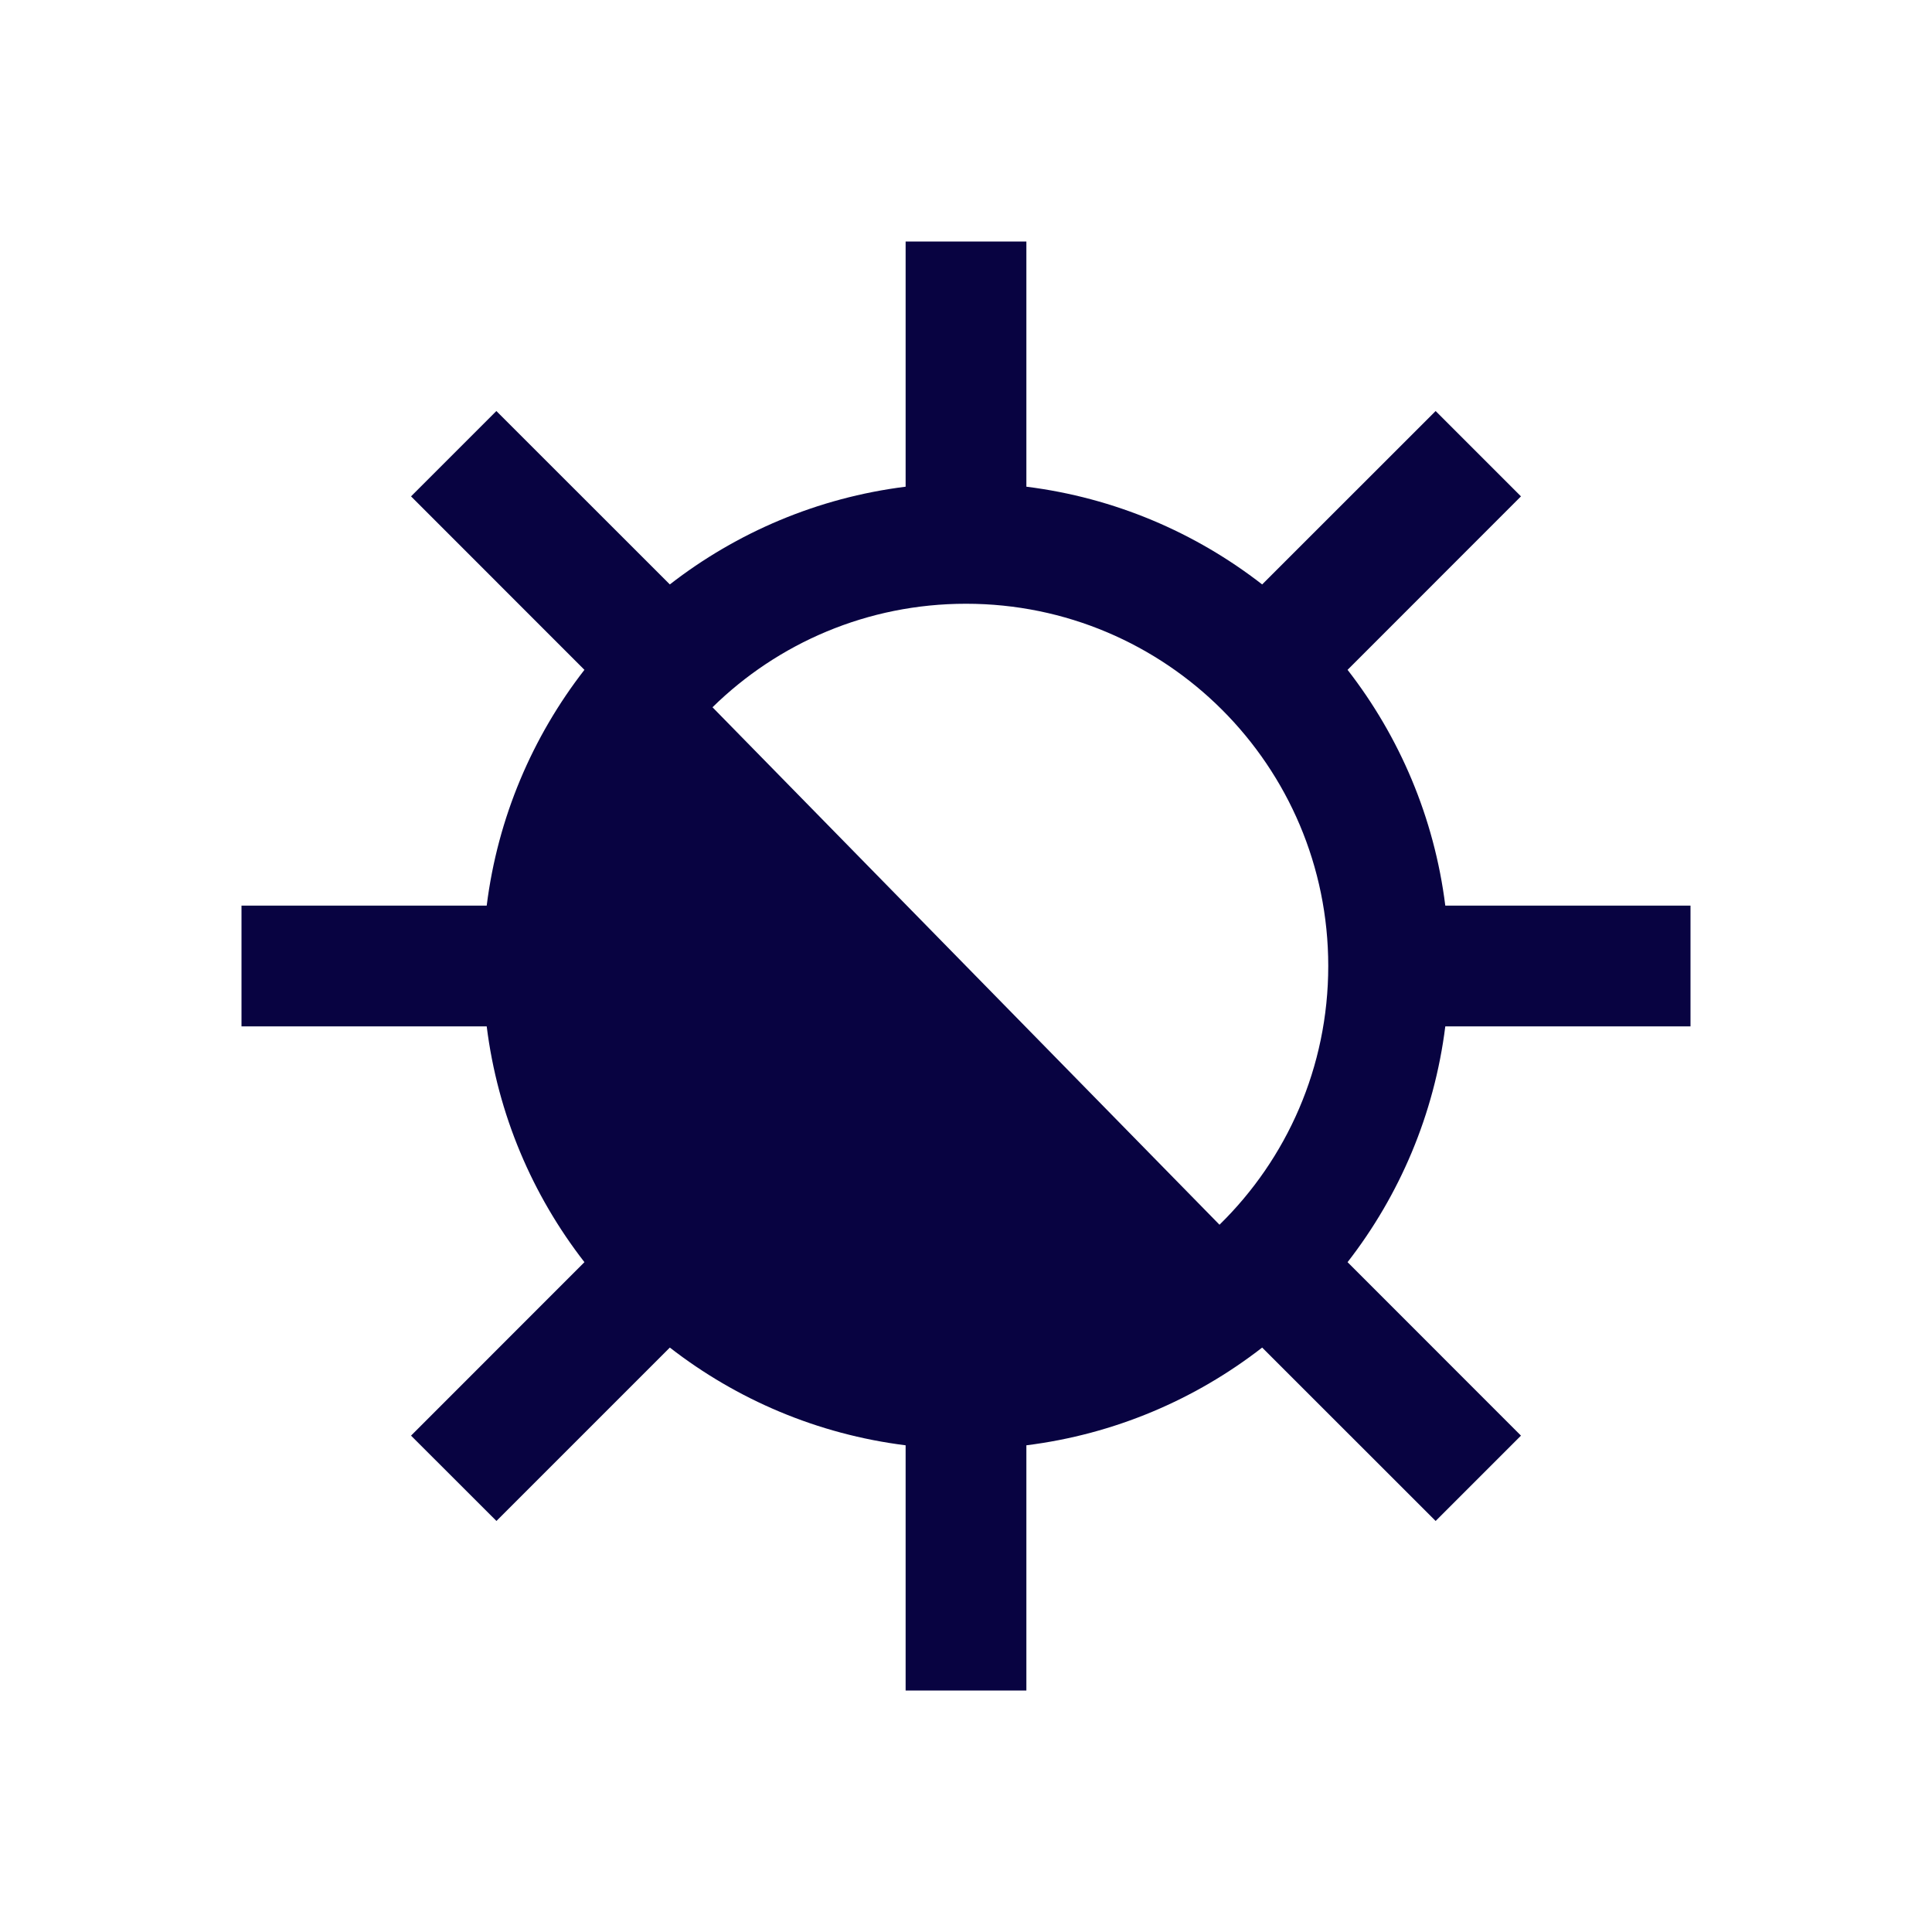 <?xml version="1.0" encoding="utf-8"?><!-- Uploaded to: SVG Repo, www.svgrepo.com, Generator: SVG Repo Mixer Tools -->
<svg width="800px" height="800px" viewBox="0 0 24 24" fill="none" xmlns="http://www.w3.org/2000/svg">
<path fill-rule="evenodd" clip-rule="evenodd" d="M12.75 3V6.046C13.846 6.183 14.849 6.615 15.679 7.26L17.834 5.106L18.894 6.166L16.74 8.321C17.385 9.151 17.817 10.155 17.954 11.25H21V12.75H17.954C17.817 13.845 17.385 14.849 16.74 15.679L18.894 17.834L17.834 18.894L15.679 16.74C14.849 17.385 13.845 17.817 12.75 17.954V21H11.25V17.954C10.155 17.817 9.151 17.385 8.321 16.74L6.167 18.894L5.106 17.834L7.26 15.679C6.615 14.849 6.183 13.846 6.046 12.75H3V11.25H6.046C6.183 10.155 6.615 9.151 7.26 8.321L5.106 6.166L6.166 5.106L8.321 7.26C9.151 6.615 10.155 6.183 11.25 6.046V3H12.75ZM8.851 8.786C9.662 7.99 10.774 7.5 12 7.5C14.485 7.5 16.5 9.515 16.5 12C16.5 13.259 15.983 14.398 15.149 15.214L8.851 8.786Z" fill="#080341"/>
</svg>